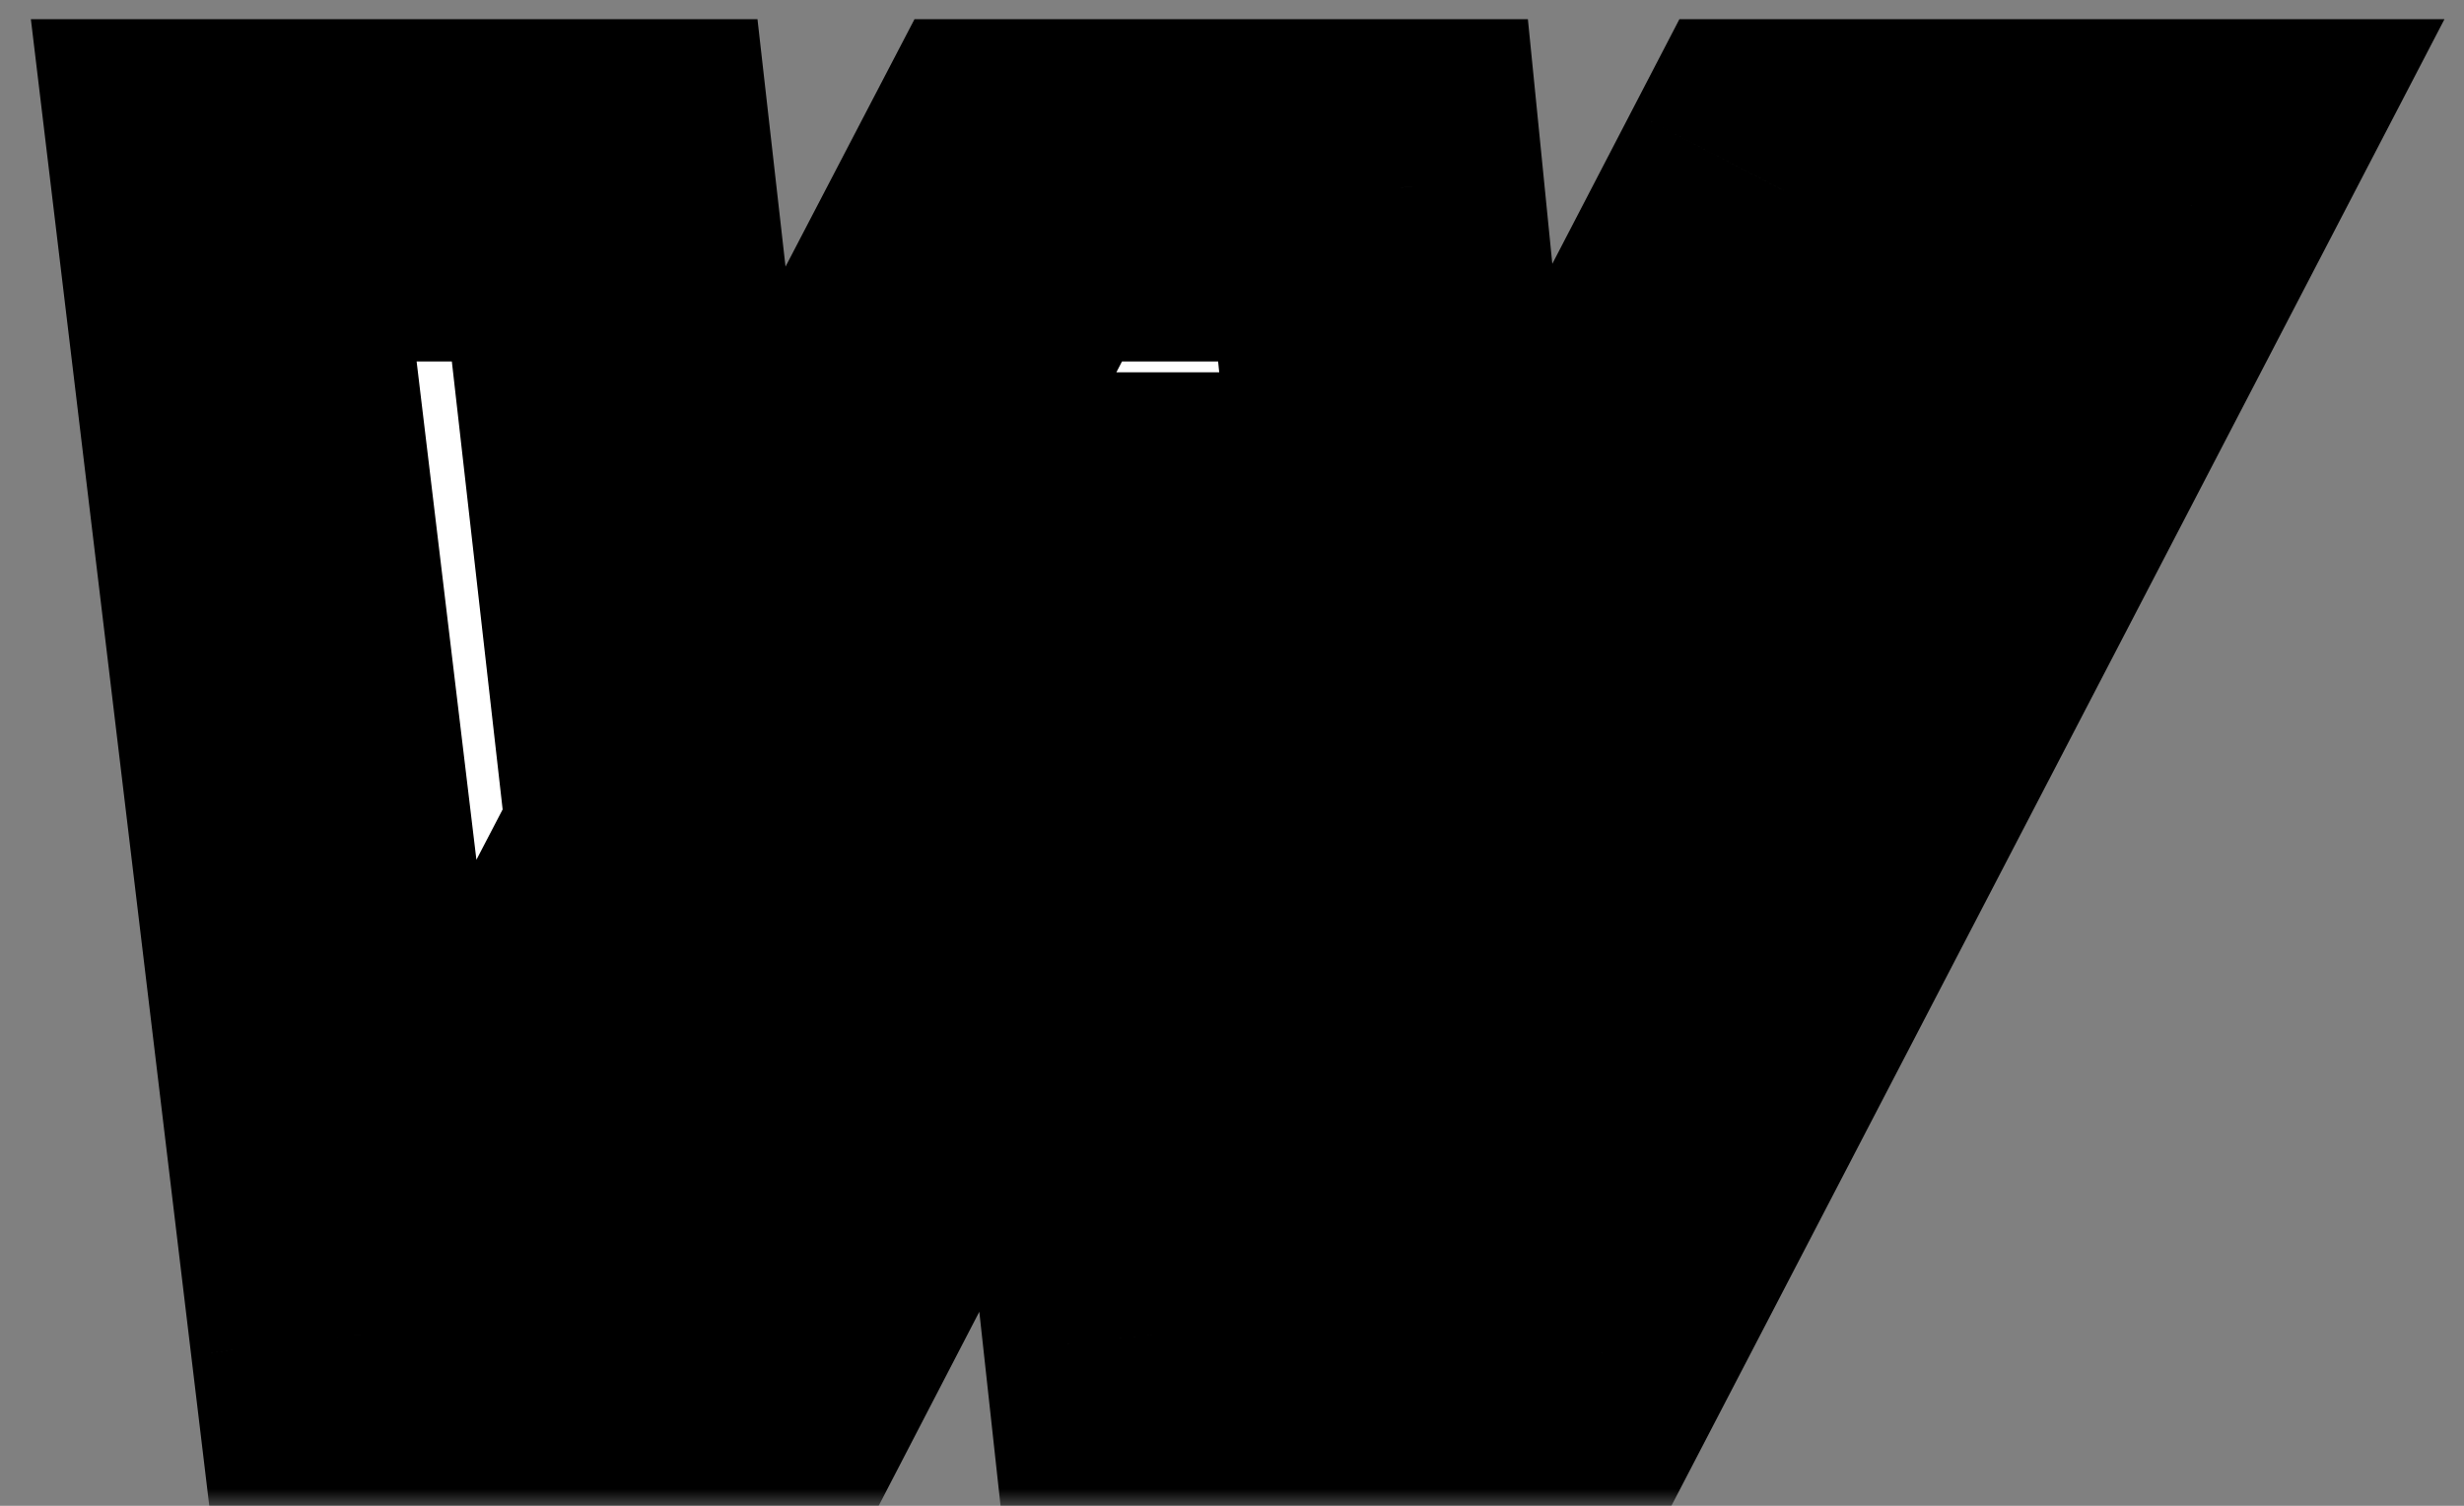 <svg width="72" height="44" viewBox="0 0 72 44" fill="none" xmlns="http://www.w3.org/2000/svg">
<rect x="0" y="0" width="72" height="44" fill="#808080" stroke="none"/>
<mask id="path-1-outside-1_600_245" maskUnits="userSpaceOnUse" x="0" y="0" width="72" height="44" fill="black">
<rect fill="white" width="72" height="44"/>
<path d="M10.551 39L6.538 5.561H17.669L20.869 33.793H15.041L29.754 5.561H40.12L42.939 33.793H37.445L52.111 5.561H63.193L45.805 39H33.719L31.187 15.879H34.627L22.637 39H10.551Z"/>
</mask>
<path d="M10.551 39L6.538 5.561H17.669L20.869 33.793H15.041L29.754 5.561H40.12L42.939 33.793H37.445L52.111 5.561H63.193L45.805 39H33.719L31.187 15.879H34.627L22.637 39H10.551Z" fill="white"/>
<path d="M10.551 39L5.586 39.596L6.115 44H10.551V39ZM6.538 5.561V0.561H0.902L1.574 6.157L6.538 5.561ZM17.669 5.561L22.637 4.998L22.134 0.561H17.669V5.561ZM20.869 33.793V38.793H26.468L25.837 33.23L20.869 33.793ZM15.041 33.793L10.607 31.482L6.797 38.793H15.041V33.793ZM29.754 5.561V0.561H26.722L25.32 3.25L29.754 5.561ZM40.12 5.561L45.096 5.064L44.646 0.561H40.12V5.561ZM42.939 33.793V38.793H48.463L47.914 33.296L42.939 33.793ZM37.445 33.793L33.008 31.488L29.213 38.793H37.445V33.793ZM52.111 5.561V0.561H49.073L47.673 3.256L52.111 5.561ZM63.193 5.561L67.629 7.868L71.429 0.561H63.193V5.561ZM45.805 39V44H48.84L50.241 41.307L45.805 39ZM33.719 39L28.749 39.544L29.237 44H33.719V39ZM31.187 15.879V10.879H25.61L26.217 16.424L31.187 15.879ZM34.627 15.879L39.065 18.181L42.852 10.879H34.627V15.879ZM22.637 39V44H25.676L27.075 41.302L22.637 39ZM15.515 38.404L11.502 4.965L1.574 6.157L5.586 39.596L15.515 38.404ZM6.538 10.561H17.669V0.561H6.538V10.561ZM12.7 6.124L15.901 34.356L25.837 33.23L22.637 4.998L12.7 6.124ZM20.869 28.793H15.041V38.793H20.869V28.793ZM19.475 36.104L34.188 7.872L25.32 3.25L10.607 31.482L19.475 36.104ZM29.754 10.561H40.12V0.561H29.754V10.561ZM35.145 6.058L37.963 34.29L47.914 33.296L45.096 5.064L35.145 6.058ZM42.939 28.793H37.445V38.793H42.939V28.793ZM41.882 36.098L56.547 7.866L47.673 3.256L33.008 31.488L41.882 36.098ZM52.111 10.561H63.193V0.561H52.111V10.561ZM58.757 3.254L41.369 36.693L50.241 41.307L67.629 7.868L58.757 3.254ZM45.805 34H33.719V44H45.805V34ZM38.689 38.456L36.158 15.335L26.217 16.424L28.749 39.544L38.689 38.456ZM31.187 20.879H34.627V10.879H31.187V20.879ZM30.188 13.578L18.198 36.698L27.075 41.302L39.065 18.181L30.188 13.578ZM22.637 34H10.551V44H22.637V34Z" fill="black" mask="url(#path-1-outside-1_600_245)"/>
</svg>
